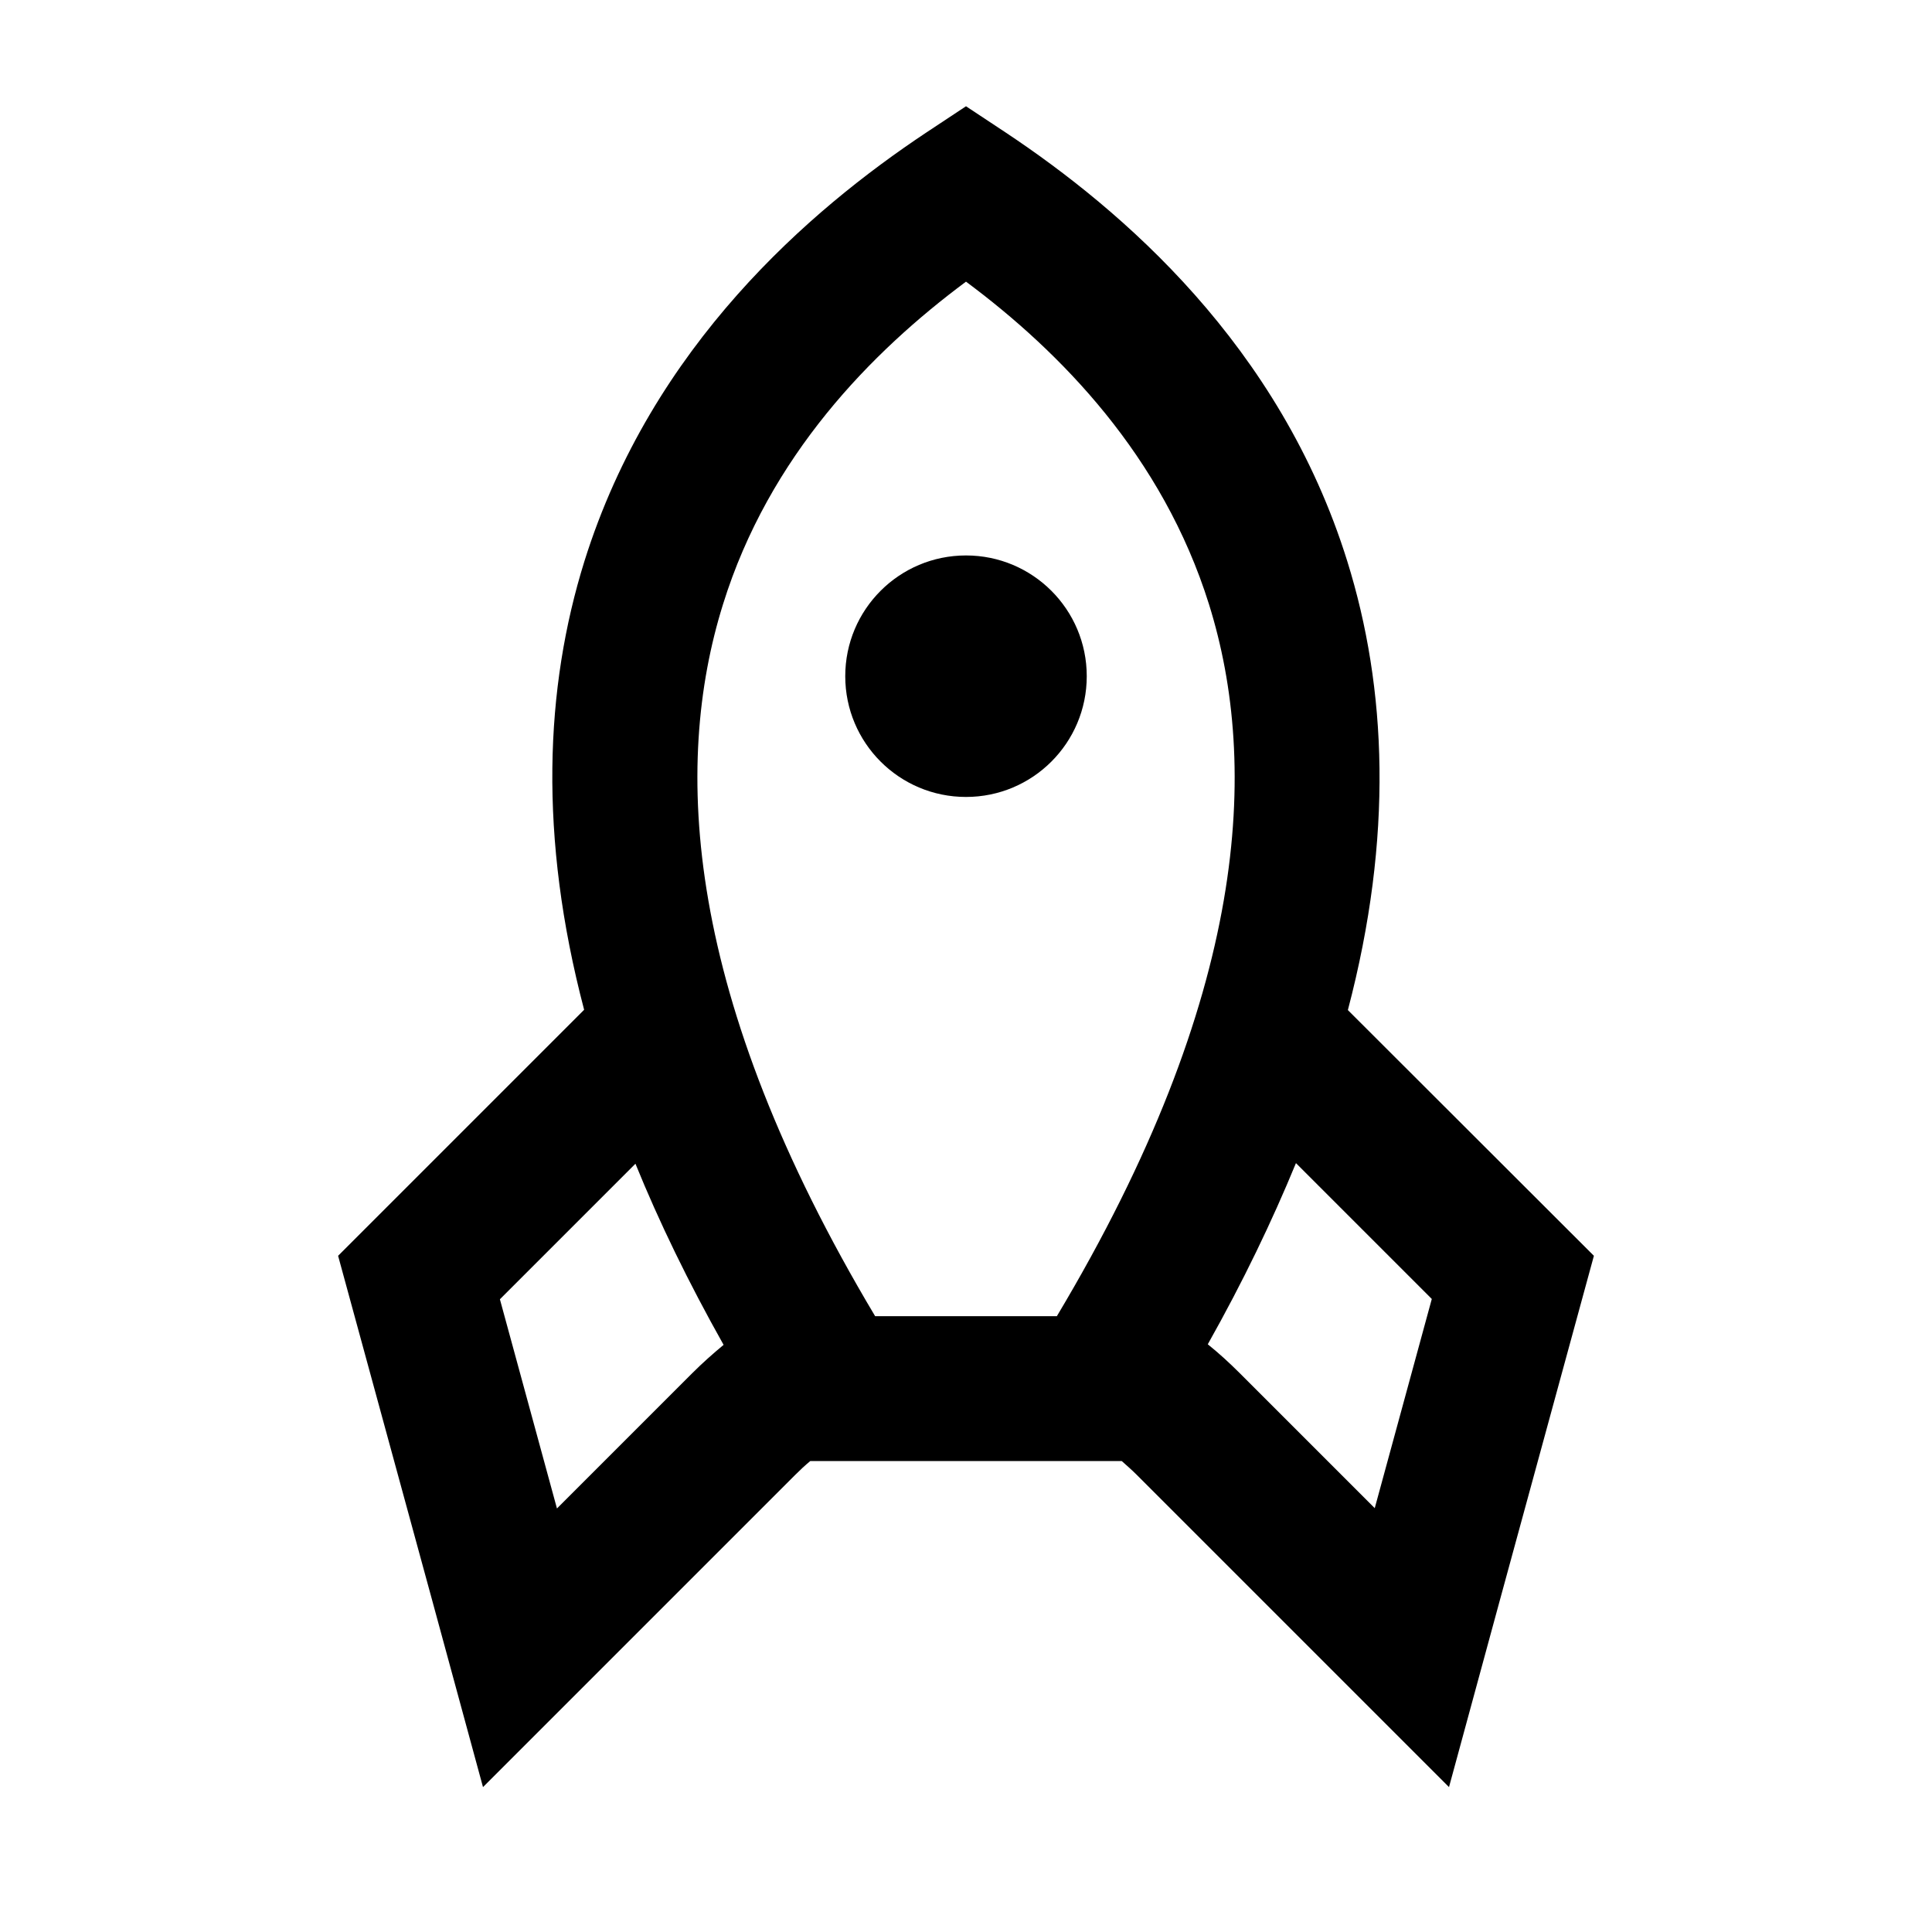 <svg xmlns="http://www.w3.org/2000/svg" viewBox="0 0 640 640"><!--! Font Awesome Pro 7.1.0 by @fontawesome - https://fontawesome.com License - https://fontawesome.com/license (Commercial License) Copyright 2025 Fonticons, Inc. --><path fill="currentColor" d="M320 35.2L333.3 44C371.6 69.5 424 114.3 446.3 185.9C459.4 227.9 461.6 277.2 446.5 334.6L528 416C502.5 509.3 486.5 568 480 592L376.6 488.6C375 487 373.3 485.5 371.6 484L268.4 484C266.7 485.4 265 487 263.4 488.6C216.3 535.7 181.8 570.2 160 592C153.5 568 137.5 509.3 112 416L193.5 334.5C178.4 277.1 180.5 227.9 193.6 185.9C216 114.4 268.4 69.5 306.7 44L320 35.2zM400.2 445.4C403.8 448.3 407.2 451.4 410.5 454.7L455.4 499.6L474.3 430.3L429.3 385.3C421.4 404.5 411.8 424.5 400.1 445.3zM210.6 385.4L165.6 430.4L184.5 499.7L229.4 454.8C232.7 451.5 236.2 448.4 239.7 445.5C228 424.7 218.3 404.7 210.5 385.5zM289.9 436L350.1 436C413.6 329.8 417.2 253.7 400.5 200.2C385.1 151 351.2 116.5 320 93.3C288.8 116.5 254.8 151 239.5 200.2C222.8 253.7 226.5 329.8 289.9 436zM320 184C342.1 184 360 201.9 360 224C360 246.1 342.1 264 320 264C297.9 264 280 246.1 280 224C280 201.9 297.9 184 320 184z"/></svg>